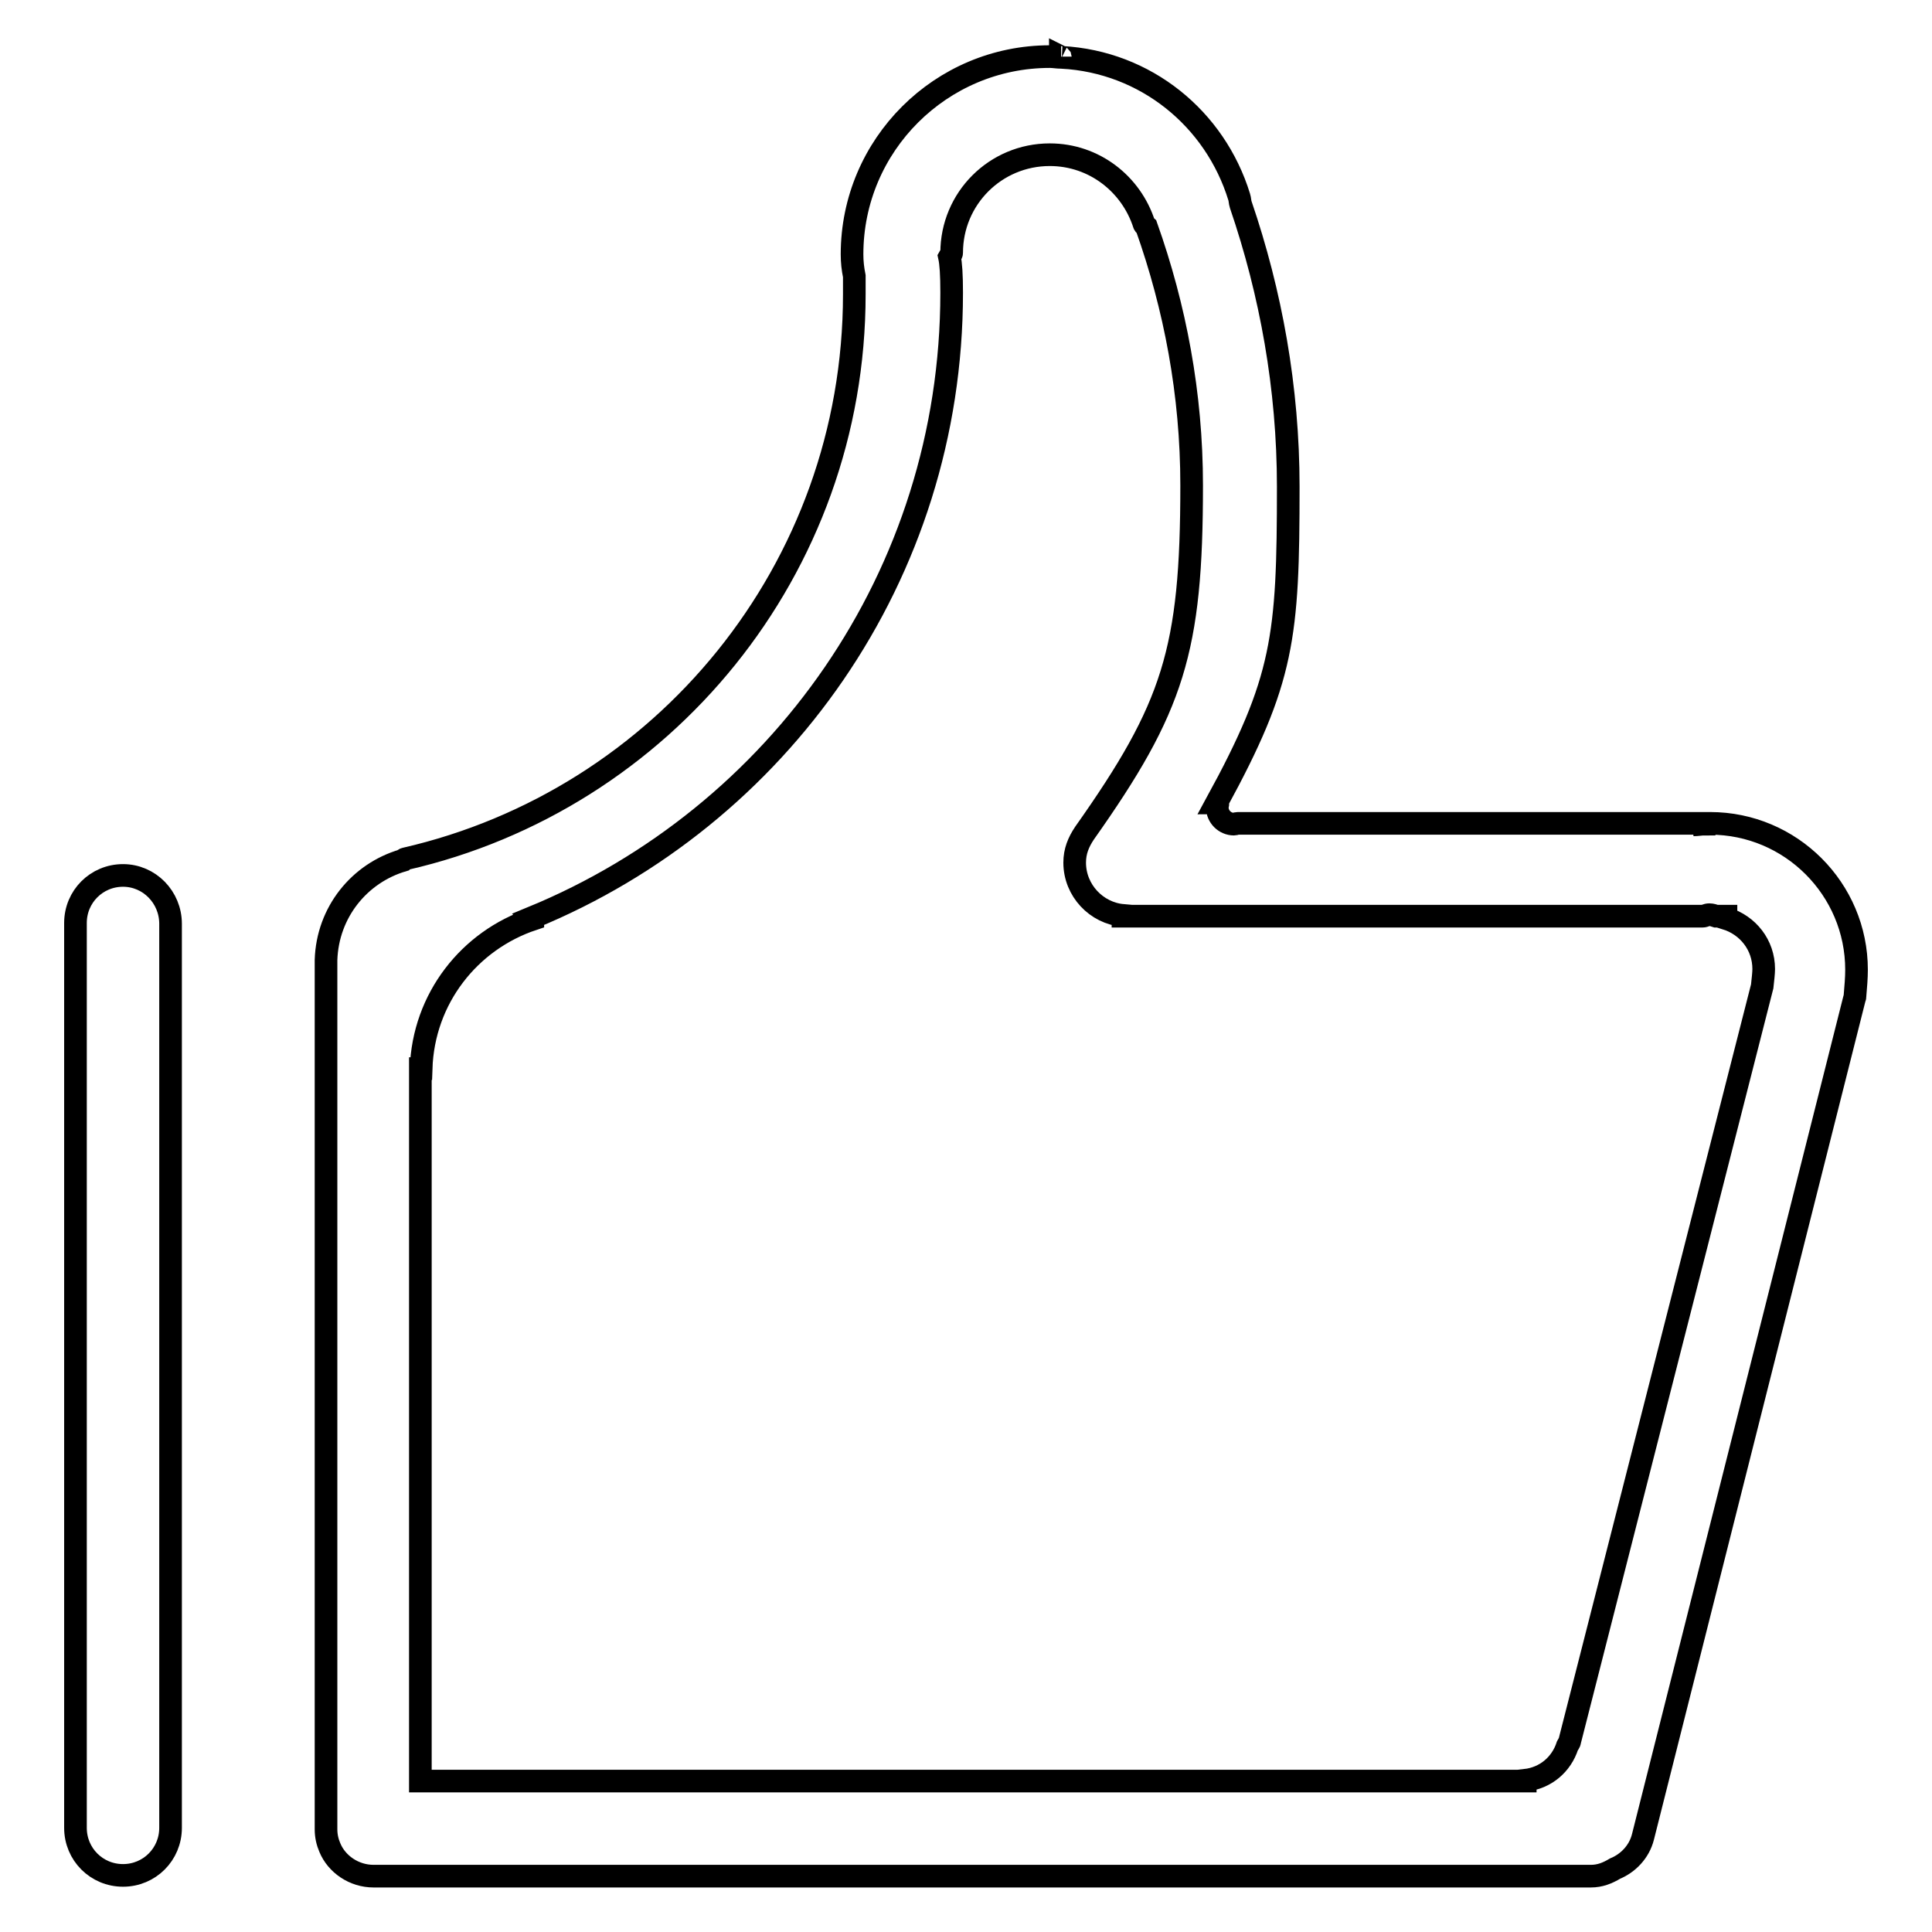 <?xml version="1.0" encoding="utf-8"?>
<!-- Svg Vector Icons : http://www.onlinewebfonts.com/icon -->
<!DOCTYPE svg PUBLIC "-//W3C//DTD SVG 1.1//EN" "http://www.w3.org/Graphics/SVG/1.1/DTD/svg11.dtd">
<svg version="1.1" xmlns="http://www.w3.org/2000/svg" xmlns:xlink="http://www.w3.org/1999/xlink" x="0px" y="0px" viewBox="0 0 256 256" enable-background="new 0 0 256 256" xml:space="preserve">
<g><g><path stroke-width="3" fill-opacity="0" stroke="#000000"  d="M246,128.5c0-10.7-8.7-19.4-19.4-19.4v0h-0.8l0,0.1c-0.4,0-0.9,0.1-1.4,0.1l0.8-0.2H164c-0.2,0-0.3,0.1-0.5,0.1c-1.2,0-2.2-1-2.2-2.2c0-0.3,0.1-0.5,0.1-0.7c-0.1,0-0.1,0.1-0.2,0.1c8.9-16.3,9.5-22,9.5-41.9c0-13.1-2.3-25.7-6.3-37.4c-0.1-0.3-0.1-0.7-0.2-1C161,15.7,151.8,8.2,140.7,7.6l-0.2-0.1c0,0,0,0.1,0.1,0.1c-0.5,0-1-0.1-1.5-0.1c-14.4,0-26.2,11.7-26.2,26.2c0,1,0.1,1.9,0.3,2.9c0,0,0,0.1,0,0.1c0,0.8,0,1.6,0,2.3c0,36.5-25.4,67-59.5,74.8c-0.1,0-0.2,0.1-0.3,0.2c-5.8,1.7-10,6.9-10.2,13.2l0,0v115.2c0,0.9,0.2,1.7,0.5,2.4c0.9,2.2,3.2,3.8,5.8,3.8h161.3c1.2,0,2.2-0.4,3.2-1c1.7-0.7,3.2-2.2,3.7-4.2l28-111c0-0.1,0.1-0.2,0.1-0.4l0-0.1h0C245.9,130.7,246,129.6,246,128.5z M233.5,130.7L233.5,130.7l-25.5,100c0,0.2-0.2,0.4-0.3,0.6c-0.8,2.5-2.9,4.3-5.6,4.6v0.1h-0.4c-0.1,0-0.2,0-0.3,0c-0.1,0-0.1,0-0.2,0h-0.7l0,0H55.7v-94.4c0,0,0.1,0,0.1,0c0.3-9.3,6.4-17,14.8-19.8c0-0.1,0-0.1-0.1-0.2c32.6-13.4,55.6-45.3,55.6-82.8c0-2.4-0.1-3.9-0.3-4.8c0.1-0.2,0.3-0.3,0.3-0.5c0-7.2,5.8-13,13-13c5.9,0,10.8,3.9,12.5,9.2c0,0.1,0.2,0.2,0.3,0.3c3.8,10.7,6,22.2,6,34.3c0,21.9-2.4,29.4-14.2,46.1c0,0,0,0,0,0c-0.8,1.2-1.3,2.4-1.3,3.9c0,3.7,2.9,6.7,6.4,7v0.1h0.7c0,0,0,0,0,0c0,0,0,0,0,0h0.8h4.1h54h14.3h2.9c0.3,0,0.5-0.2,0.9-0.2c0.3,0,0.6,0.1,0.9,0.2h1.3v0.3c2.9,0.9,5,3.5,5,6.7C233.7,128.9,233.6,129.8,233.5,130.7z"/><path stroke-width="3" fill-opacity="0" stroke="#000000"  d="M16.3,116c-3.5,0-6.3,2.8-6.3,6.3v119.9c0,3.5,2.8,6.3,6.3,6.3c3.5,0,6.3-2.8,6.3-6.3V122.4C22.6,118.9,19.8,116,16.3,116z"/></g></g>
</svg>